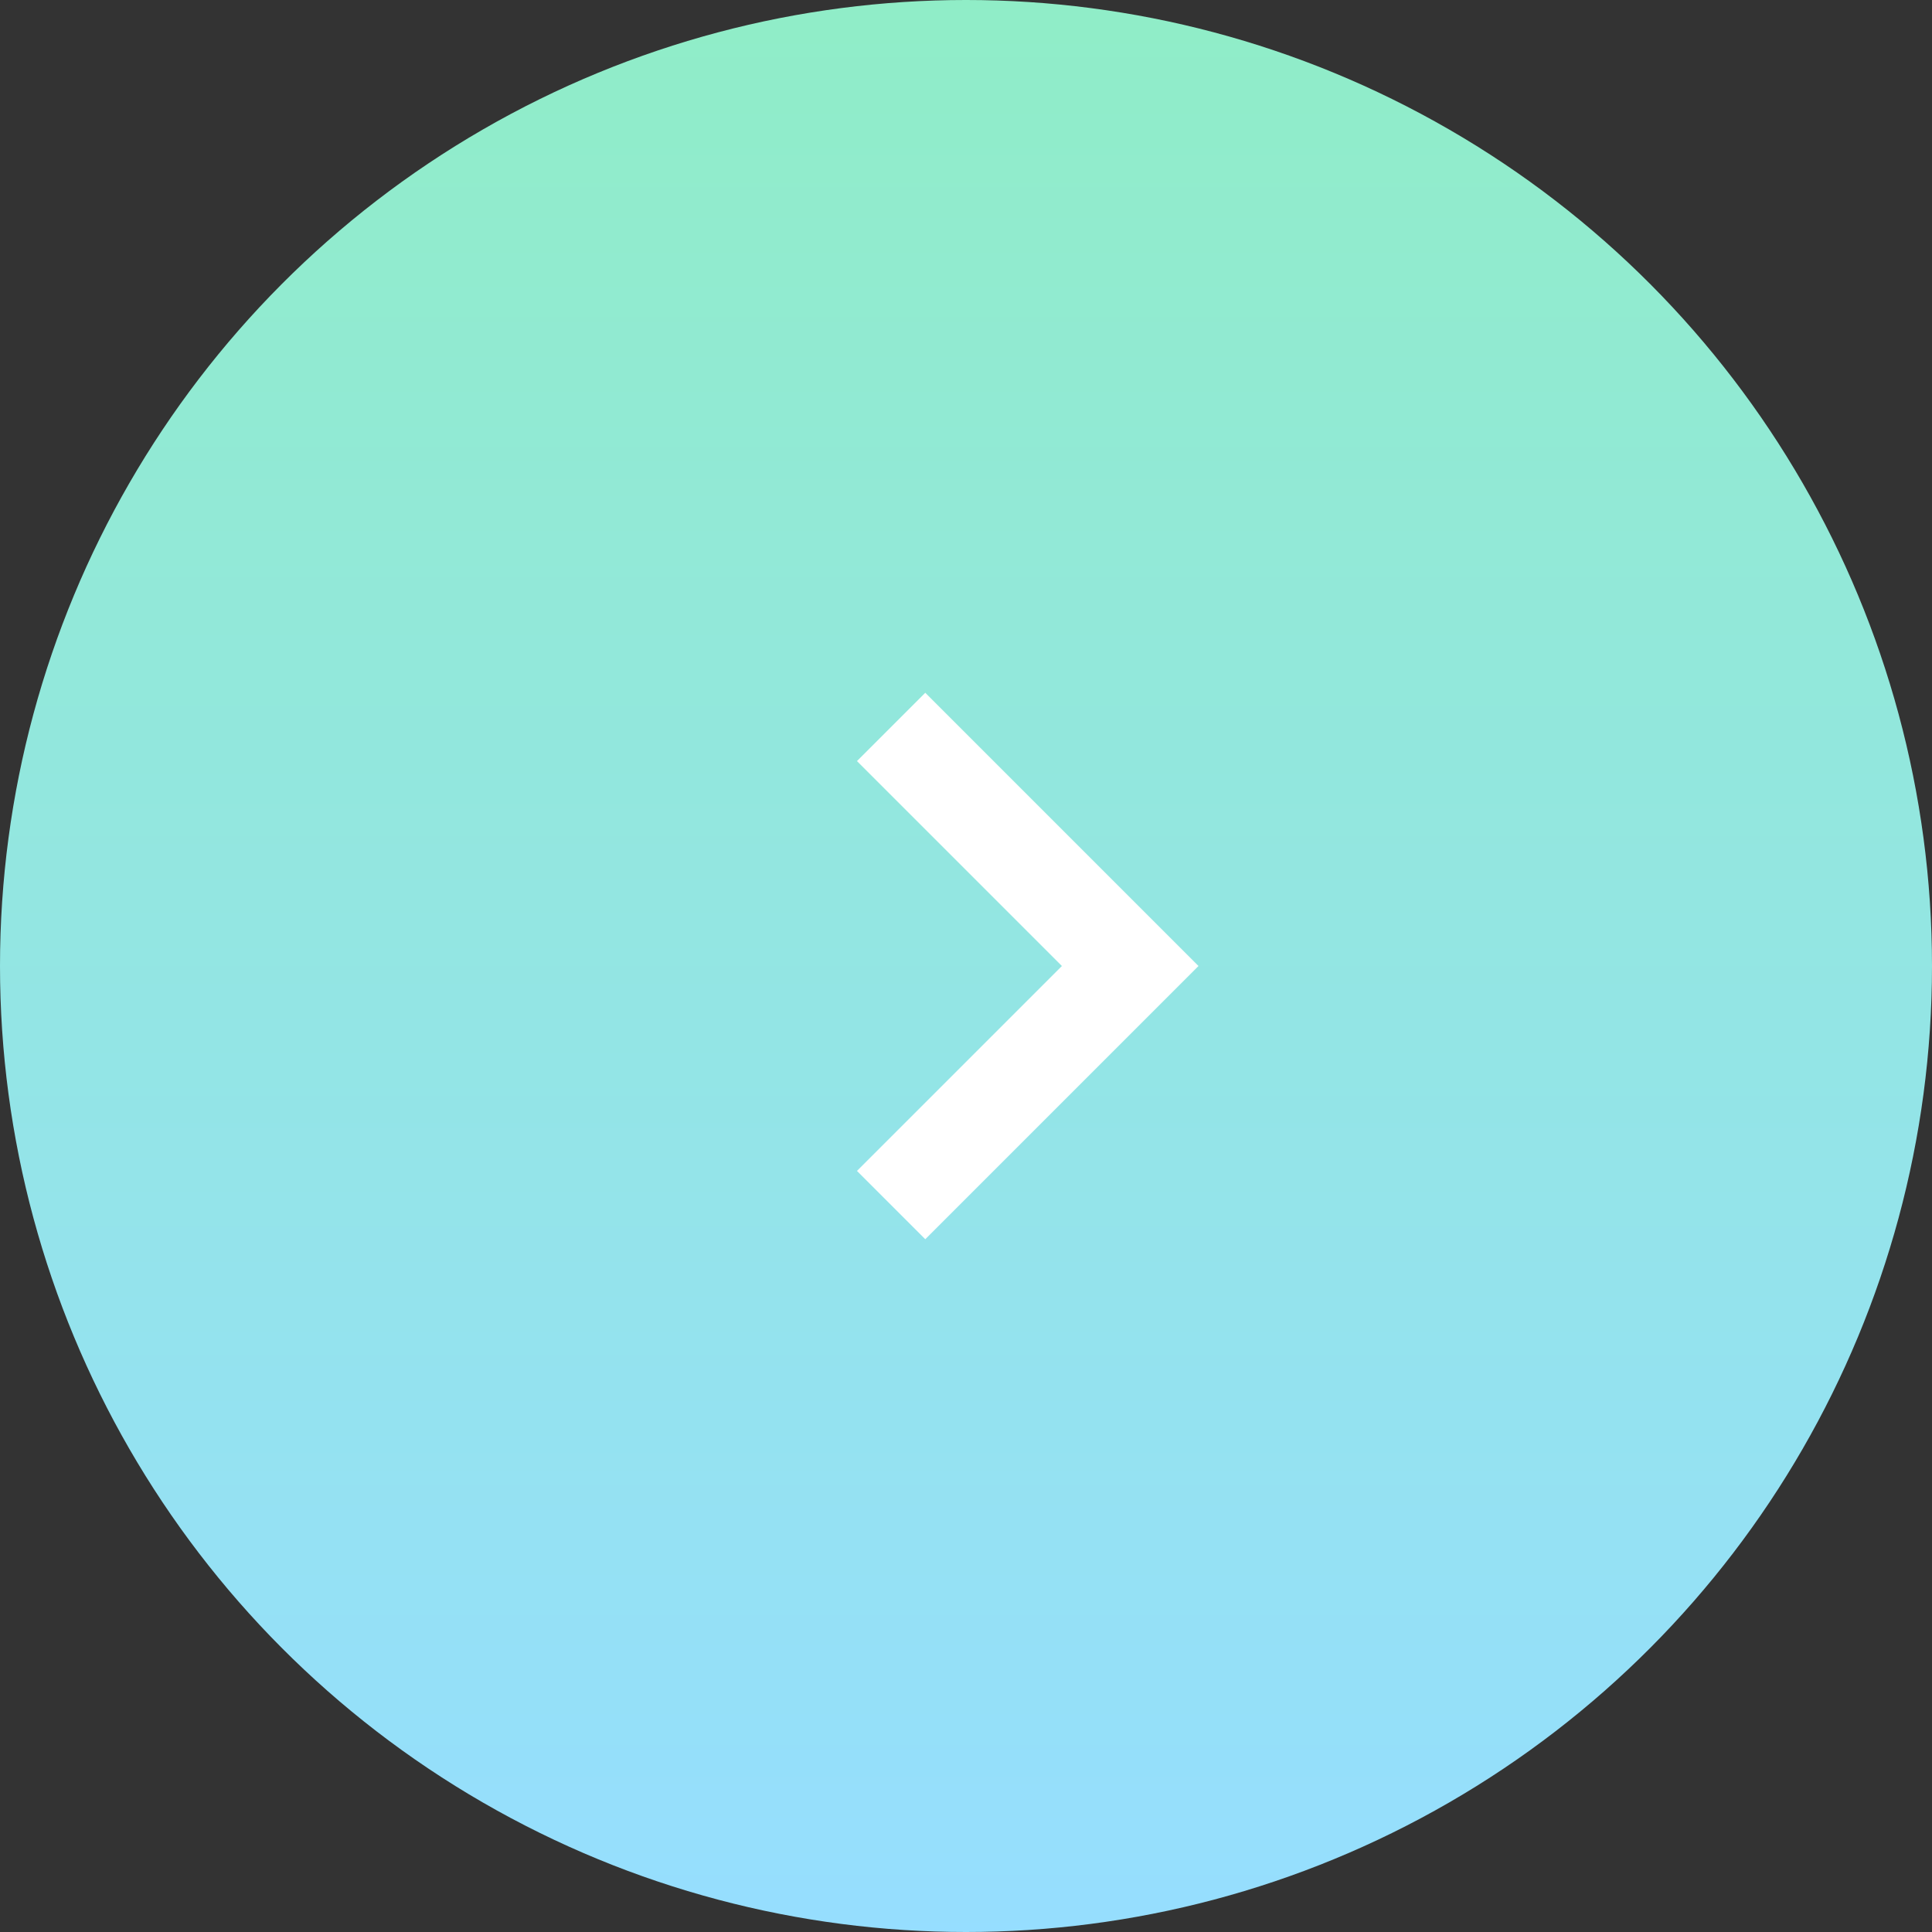<svg id="_" data-name="&gt;" xmlns="http://www.w3.org/2000/svg" xmlns:xlink="http://www.w3.org/1999/xlink" width="40" height="40" viewBox="0 0 40 40">
  <rect x="0" y="0" width="40" height="40" fill="#333333" stroke="none"/>
  <defs>
    <linearGradient id="linear-gradient" x1="0.5" x2="0.5" y2="1" gradientUnits="objectBoundingBox">
      <stop offset="0" stop-color="#90edc7"/>
      <stop offset="1" stop-color="#96deff"/>
    </linearGradient>
  </defs>
  <circle id="楕円形_332" data-name="楕円形 332" cx="20" cy="20" r="20" fill="url(#linear-gradient)"/>
  <path id="パス_6450" data-name="パス 6450" d="M7,0V7H0" transform="translate(13.5 20) rotate(-45)" fill="none" stroke="#fff" stroke-width="2"/>
</svg>
